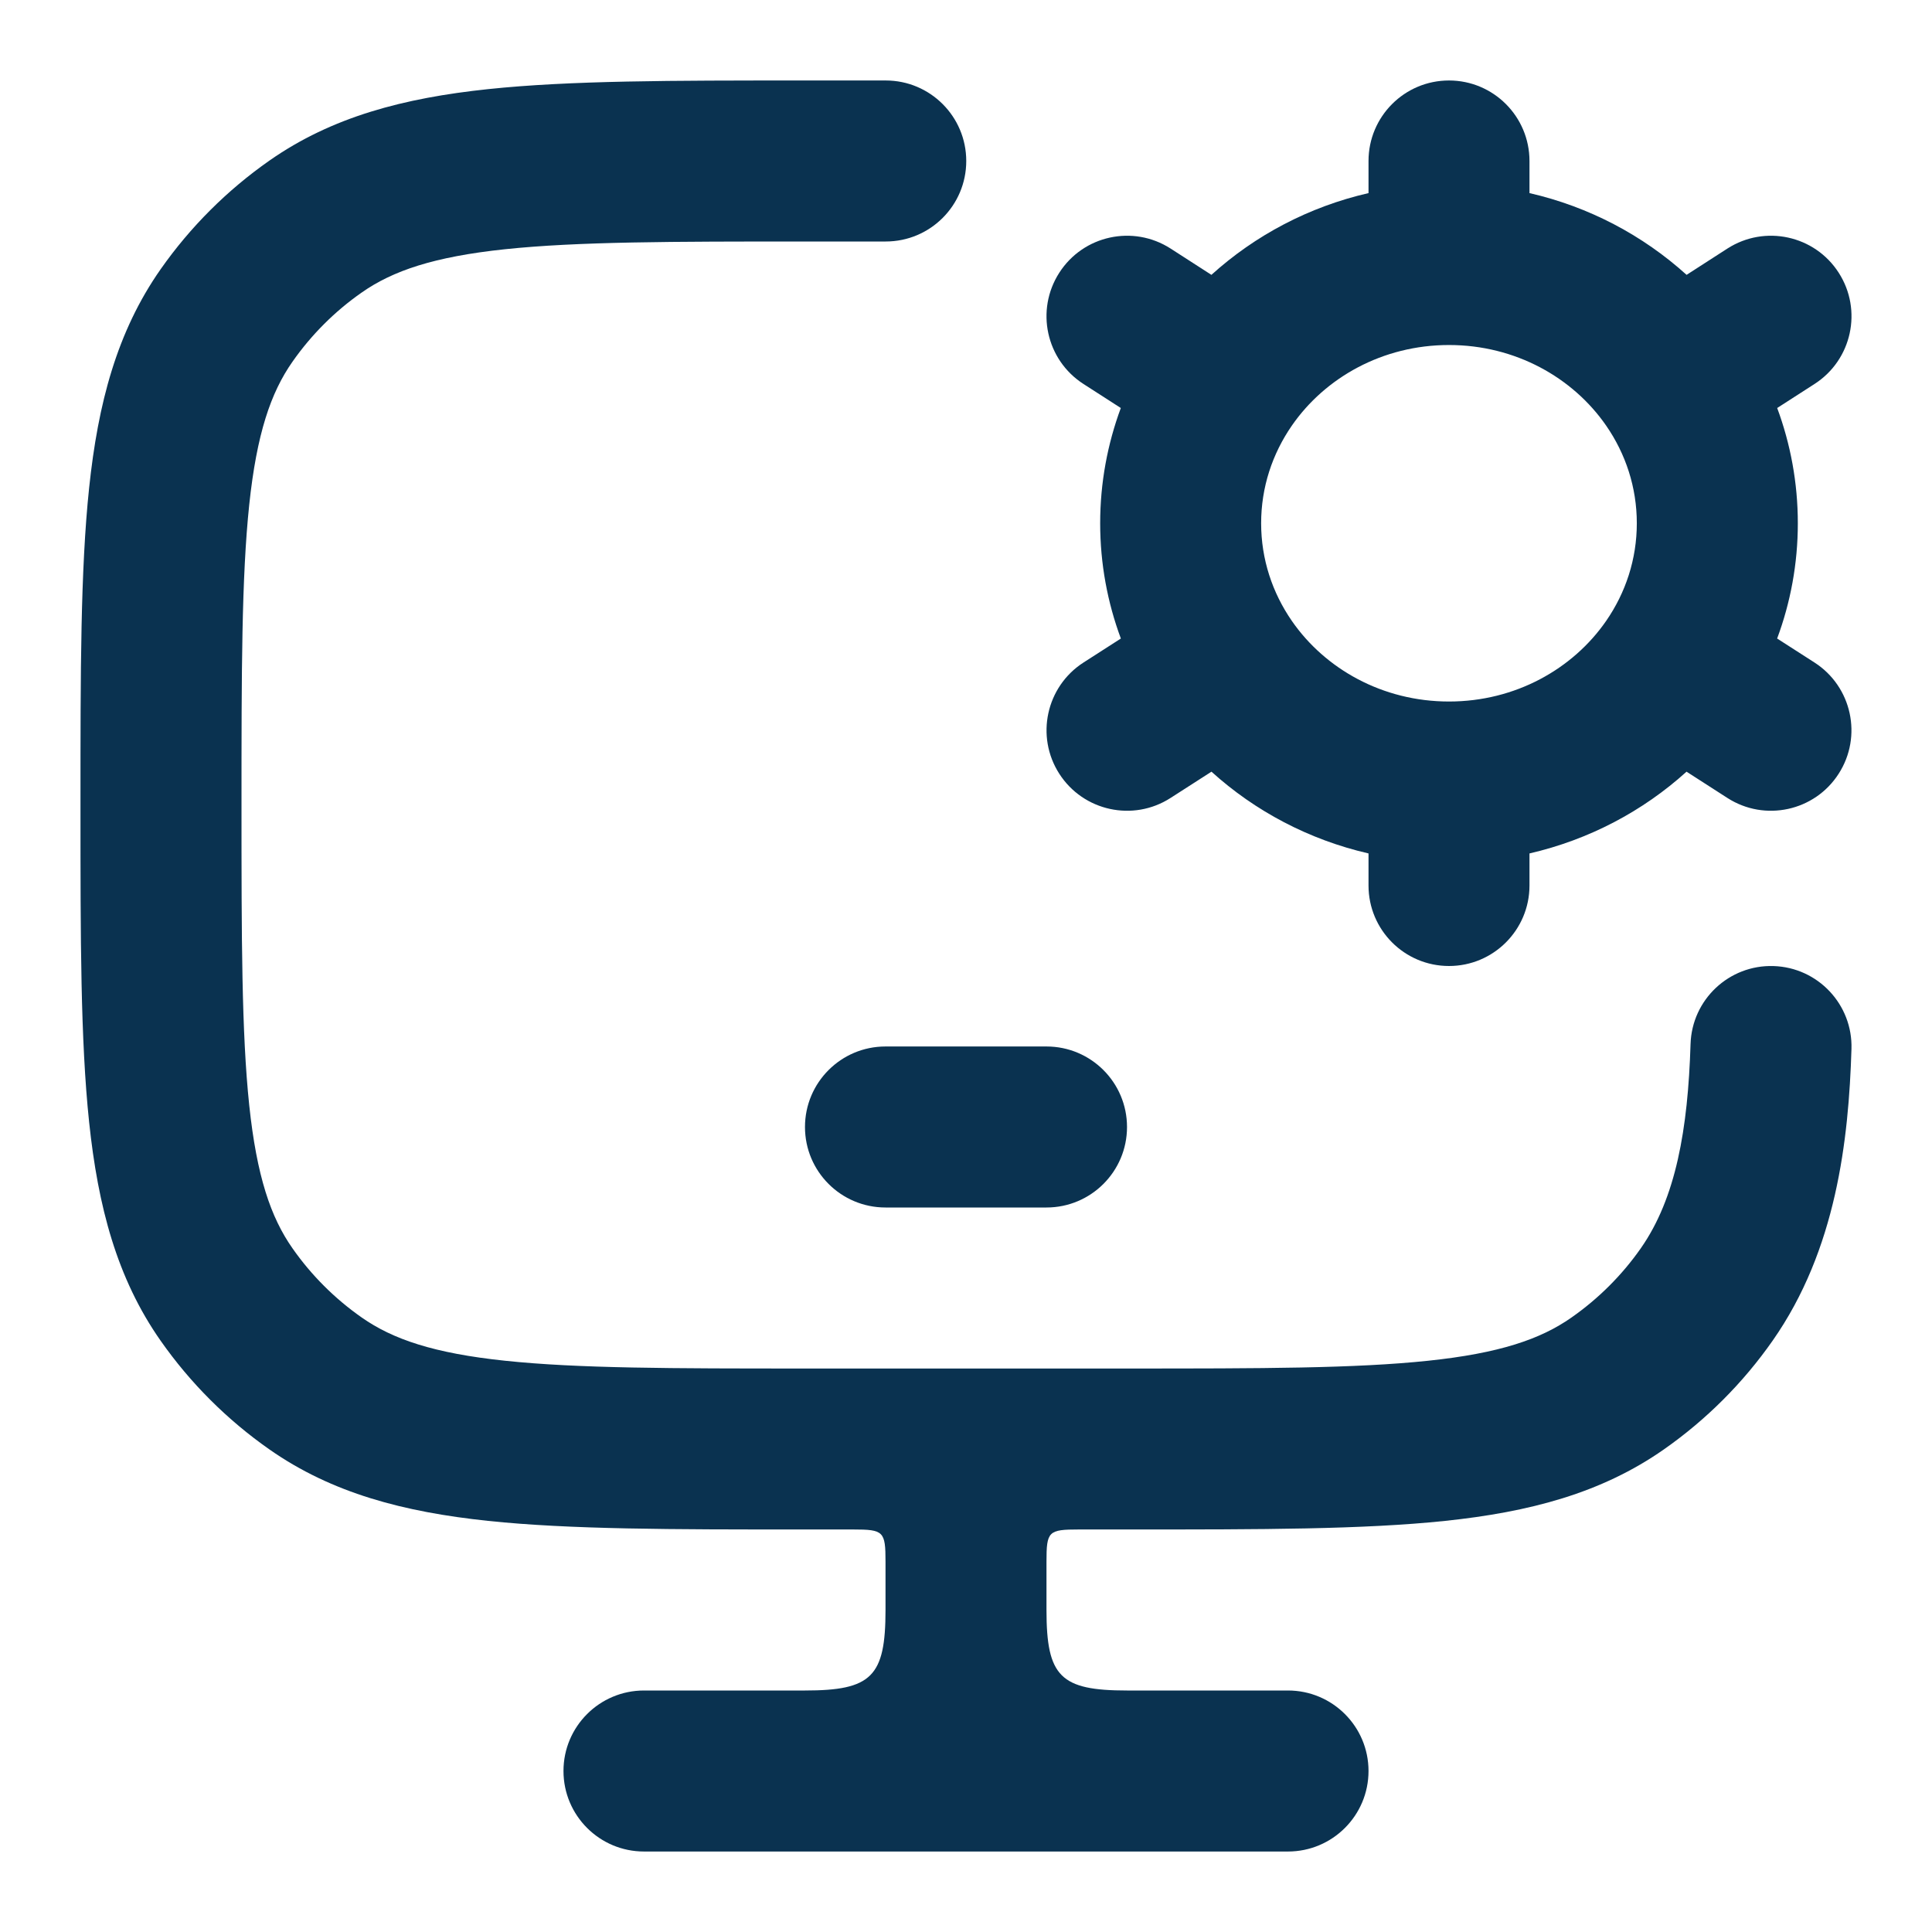 <svg width="38" height="38" viewBox="0 0 38 38" fill="none" xmlns="http://www.w3.org/2000/svg">
<path fill-rule="evenodd" clip-rule="evenodd" d="M28.5 1.583C29.374 1.583 30.083 2.292 30.083 3.167V3.798C31.256 4.067 32.315 4.63 33.173 5.406L33.977 4.888C34.713 4.416 35.692 4.628 36.165 5.364C36.638 6.1 36.425 7.079 35.69 7.552L34.955 8.025C35.217 8.732 35.361 9.496 35.361 10.292C35.361 11.088 35.217 11.852 34.954 12.559L35.689 13.031C36.424 13.504 36.637 14.484 36.164 15.219C35.692 15.955 34.712 16.168 33.976 15.695L33.172 15.178C32.315 15.954 31.255 16.516 30.083 16.786V17.417C30.083 18.291 29.374 19 28.5 19C27.625 19 26.917 18.291 26.917 17.417V16.786C25.744 16.516 24.685 15.954 23.828 15.178L23.023 15.695C22.288 16.168 21.308 15.955 20.835 15.219C20.363 14.484 20.576 13.504 21.311 13.031L22.046 12.559C21.783 11.852 21.639 11.088 21.639 10.292C21.639 9.496 21.783 8.732 22.045 8.025L21.31 7.552C20.575 7.079 20.362 6.1 20.835 5.364C21.308 4.628 22.287 4.416 23.023 4.888L23.827 5.406C24.685 4.63 25.744 4.067 26.917 3.798V3.167C26.917 2.292 27.625 1.583 28.5 1.583ZM28.5 6.786C27.194 6.786 26.064 7.426 25.41 8.37C25.026 8.925 24.805 9.583 24.805 10.292C24.805 11 25.026 11.659 25.41 12.214C26.064 13.158 27.194 13.798 28.5 13.798C29.806 13.798 30.936 13.158 31.59 12.214C31.974 11.659 32.194 11 32.194 10.292C32.194 9.583 31.974 8.925 31.59 8.37C30.936 7.426 29.806 6.786 28.5 6.786ZM15.833 22.167C15.833 21.292 16.542 20.583 17.417 20.583H20.583C21.458 20.583 22.167 21.292 22.167 22.167C22.167 23.041 21.458 23.75 20.583 23.75H17.417C16.542 23.75 15.833 23.041 15.833 22.167Z" fill="#0A3250"/>
<path fill-rule="evenodd" clip-rule="evenodd" d="M15.753 1.583H17.421C18.296 1.583 19.005 2.292 19.005 3.167C19.005 4.041 18.296 4.75 17.421 4.75H15.843C13.211 4.75 11.36 4.752 9.933 4.902C8.534 5.05 7.726 5.325 7.115 5.753C6.585 6.123 6.124 6.584 5.753 7.114C5.325 7.724 5.05 8.531 4.902 9.928C4.752 11.354 4.75 13.203 4.75 15.833C4.75 18.464 4.752 20.313 4.902 21.738C5.05 23.136 5.325 23.943 5.753 24.553C6.124 25.083 6.585 25.543 7.115 25.914C7.726 26.342 8.534 26.617 9.933 26.764C11.36 26.915 13.211 26.917 15.843 26.917H22.181C24.814 26.917 26.664 26.915 28.091 26.764C29.49 26.617 30.299 26.342 30.909 25.914C31.439 25.543 31.901 25.083 32.272 24.553C32.964 23.565 33.199 22.21 33.251 20.535C33.278 19.661 34.008 18.974 34.882 19.001C35.756 19.028 36.443 19.758 36.416 20.632C36.361 22.422 36.118 24.582 34.865 26.37C34.282 27.203 33.558 27.926 32.725 28.509C31.494 29.37 30.083 29.739 28.423 29.914C26.811 30.083 24.793 30.083 22.271 30.083H21.217C20.619 30.083 20.583 30.12 20.583 30.717V31.667C20.583 32.977 20.857 33.25 22.167 33.25H25.333C26.208 33.25 26.917 33.959 26.917 34.833C26.917 35.708 26.208 36.417 25.333 36.417H12.667C11.792 36.417 11.083 35.708 11.083 34.833C11.083 33.959 11.792 33.25 12.667 33.25H15.833C17.143 33.25 17.417 32.977 17.417 31.667V30.717C17.417 30.12 17.38 30.083 16.783 30.083H15.753C13.231 30.083 11.214 30.083 9.601 29.914C7.942 29.739 6.53 29.37 5.3 28.509C4.467 27.926 3.743 27.203 3.159 26.37C2.297 25.14 1.928 23.729 1.753 22.071C1.583 20.459 1.583 18.443 1.583 15.923V15.743C1.583 13.224 1.583 11.207 1.753 9.596C1.928 7.937 2.297 6.527 3.159 5.296C3.743 4.464 4.467 3.741 5.3 3.158C6.53 2.297 7.942 1.928 9.601 1.753C11.214 1.583 13.231 1.583 15.753 1.583Z" fill="#0A3250"/>
</svg>
